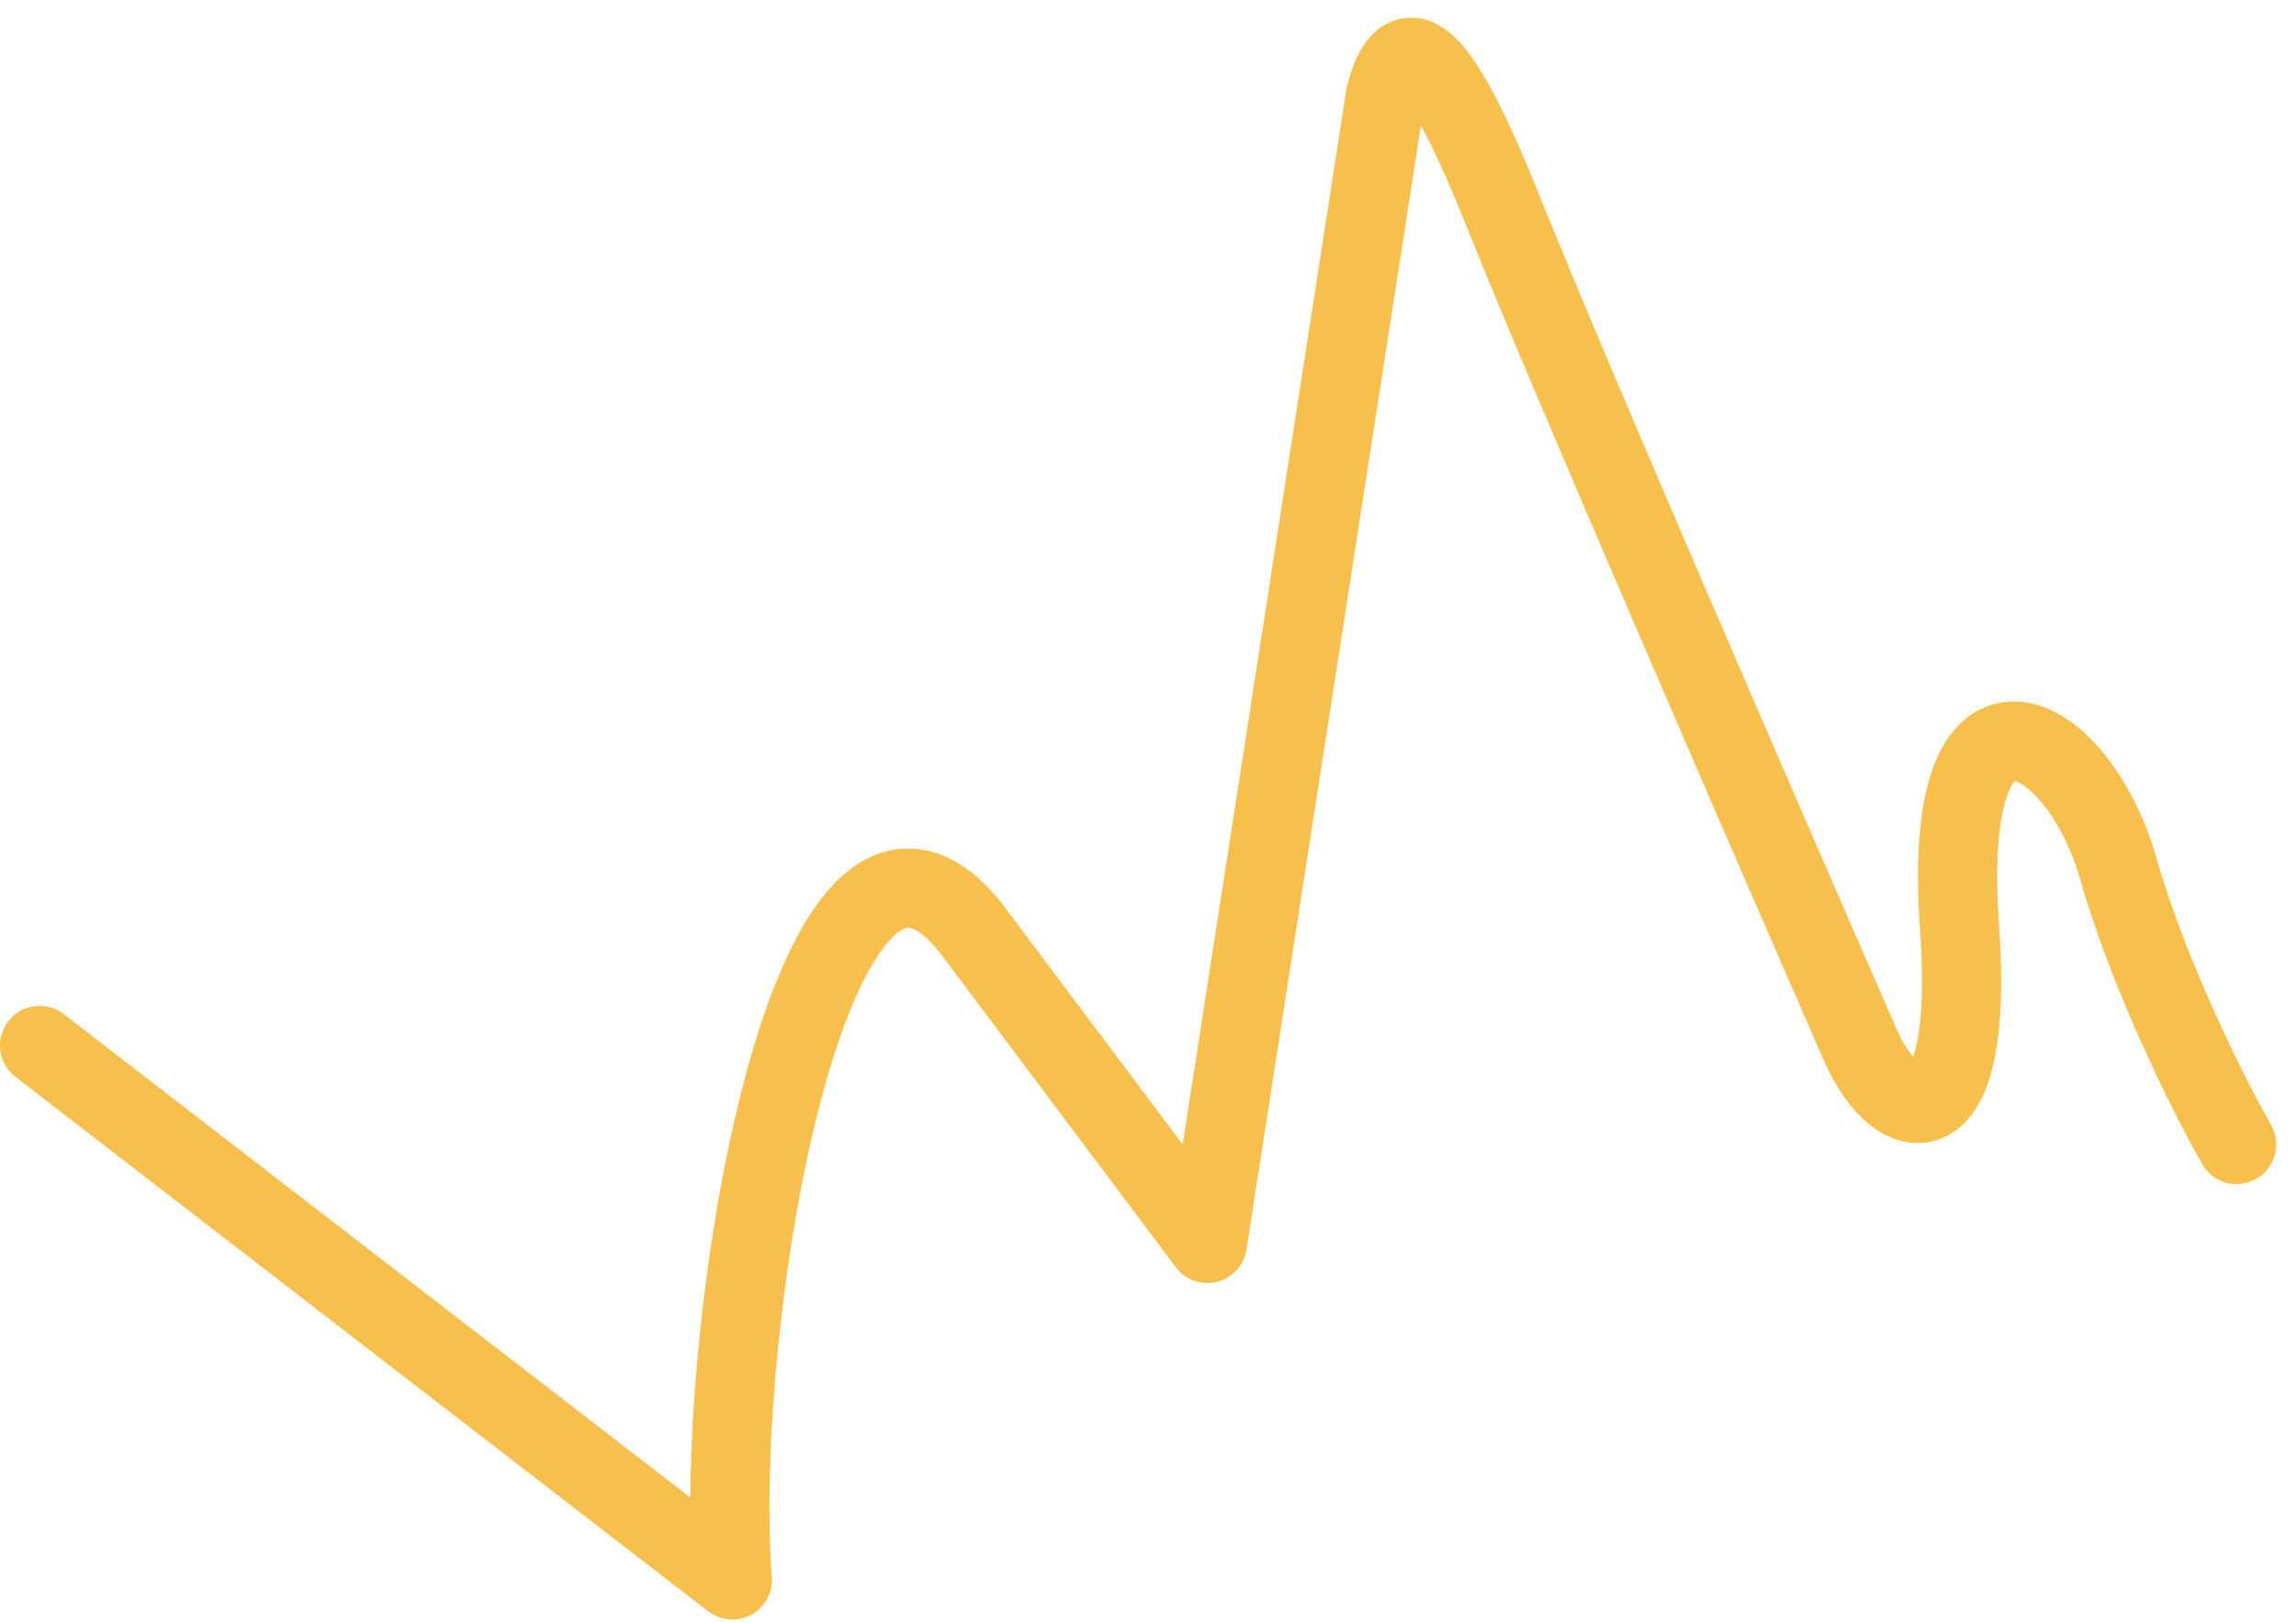 <?xml version="1.0" encoding="UTF-8"?> <svg xmlns="http://www.w3.org/2000/svg" width="58" height="41" viewBox="0 0 58 41" fill="none"> <path d="M1 26.407L18.5 39.907C18 33.407 20.5 18.5 24.5 23.407L30.5 31.407L35 2.407C35.5 0.5 36.4 1.407 38 5.407C39.6 9.407 44.667 21.074 47 26.407C47.916 28.5 49.9 29.008 49.5 23.407C49 16.407 52.5 18.407 53.5 21.907C54.3 24.707 55.833 27.741 56.5 28.907" stroke="#F7C04C" stroke-width="2" stroke-linecap="round" stroke-linejoin="round"></path> </svg> 